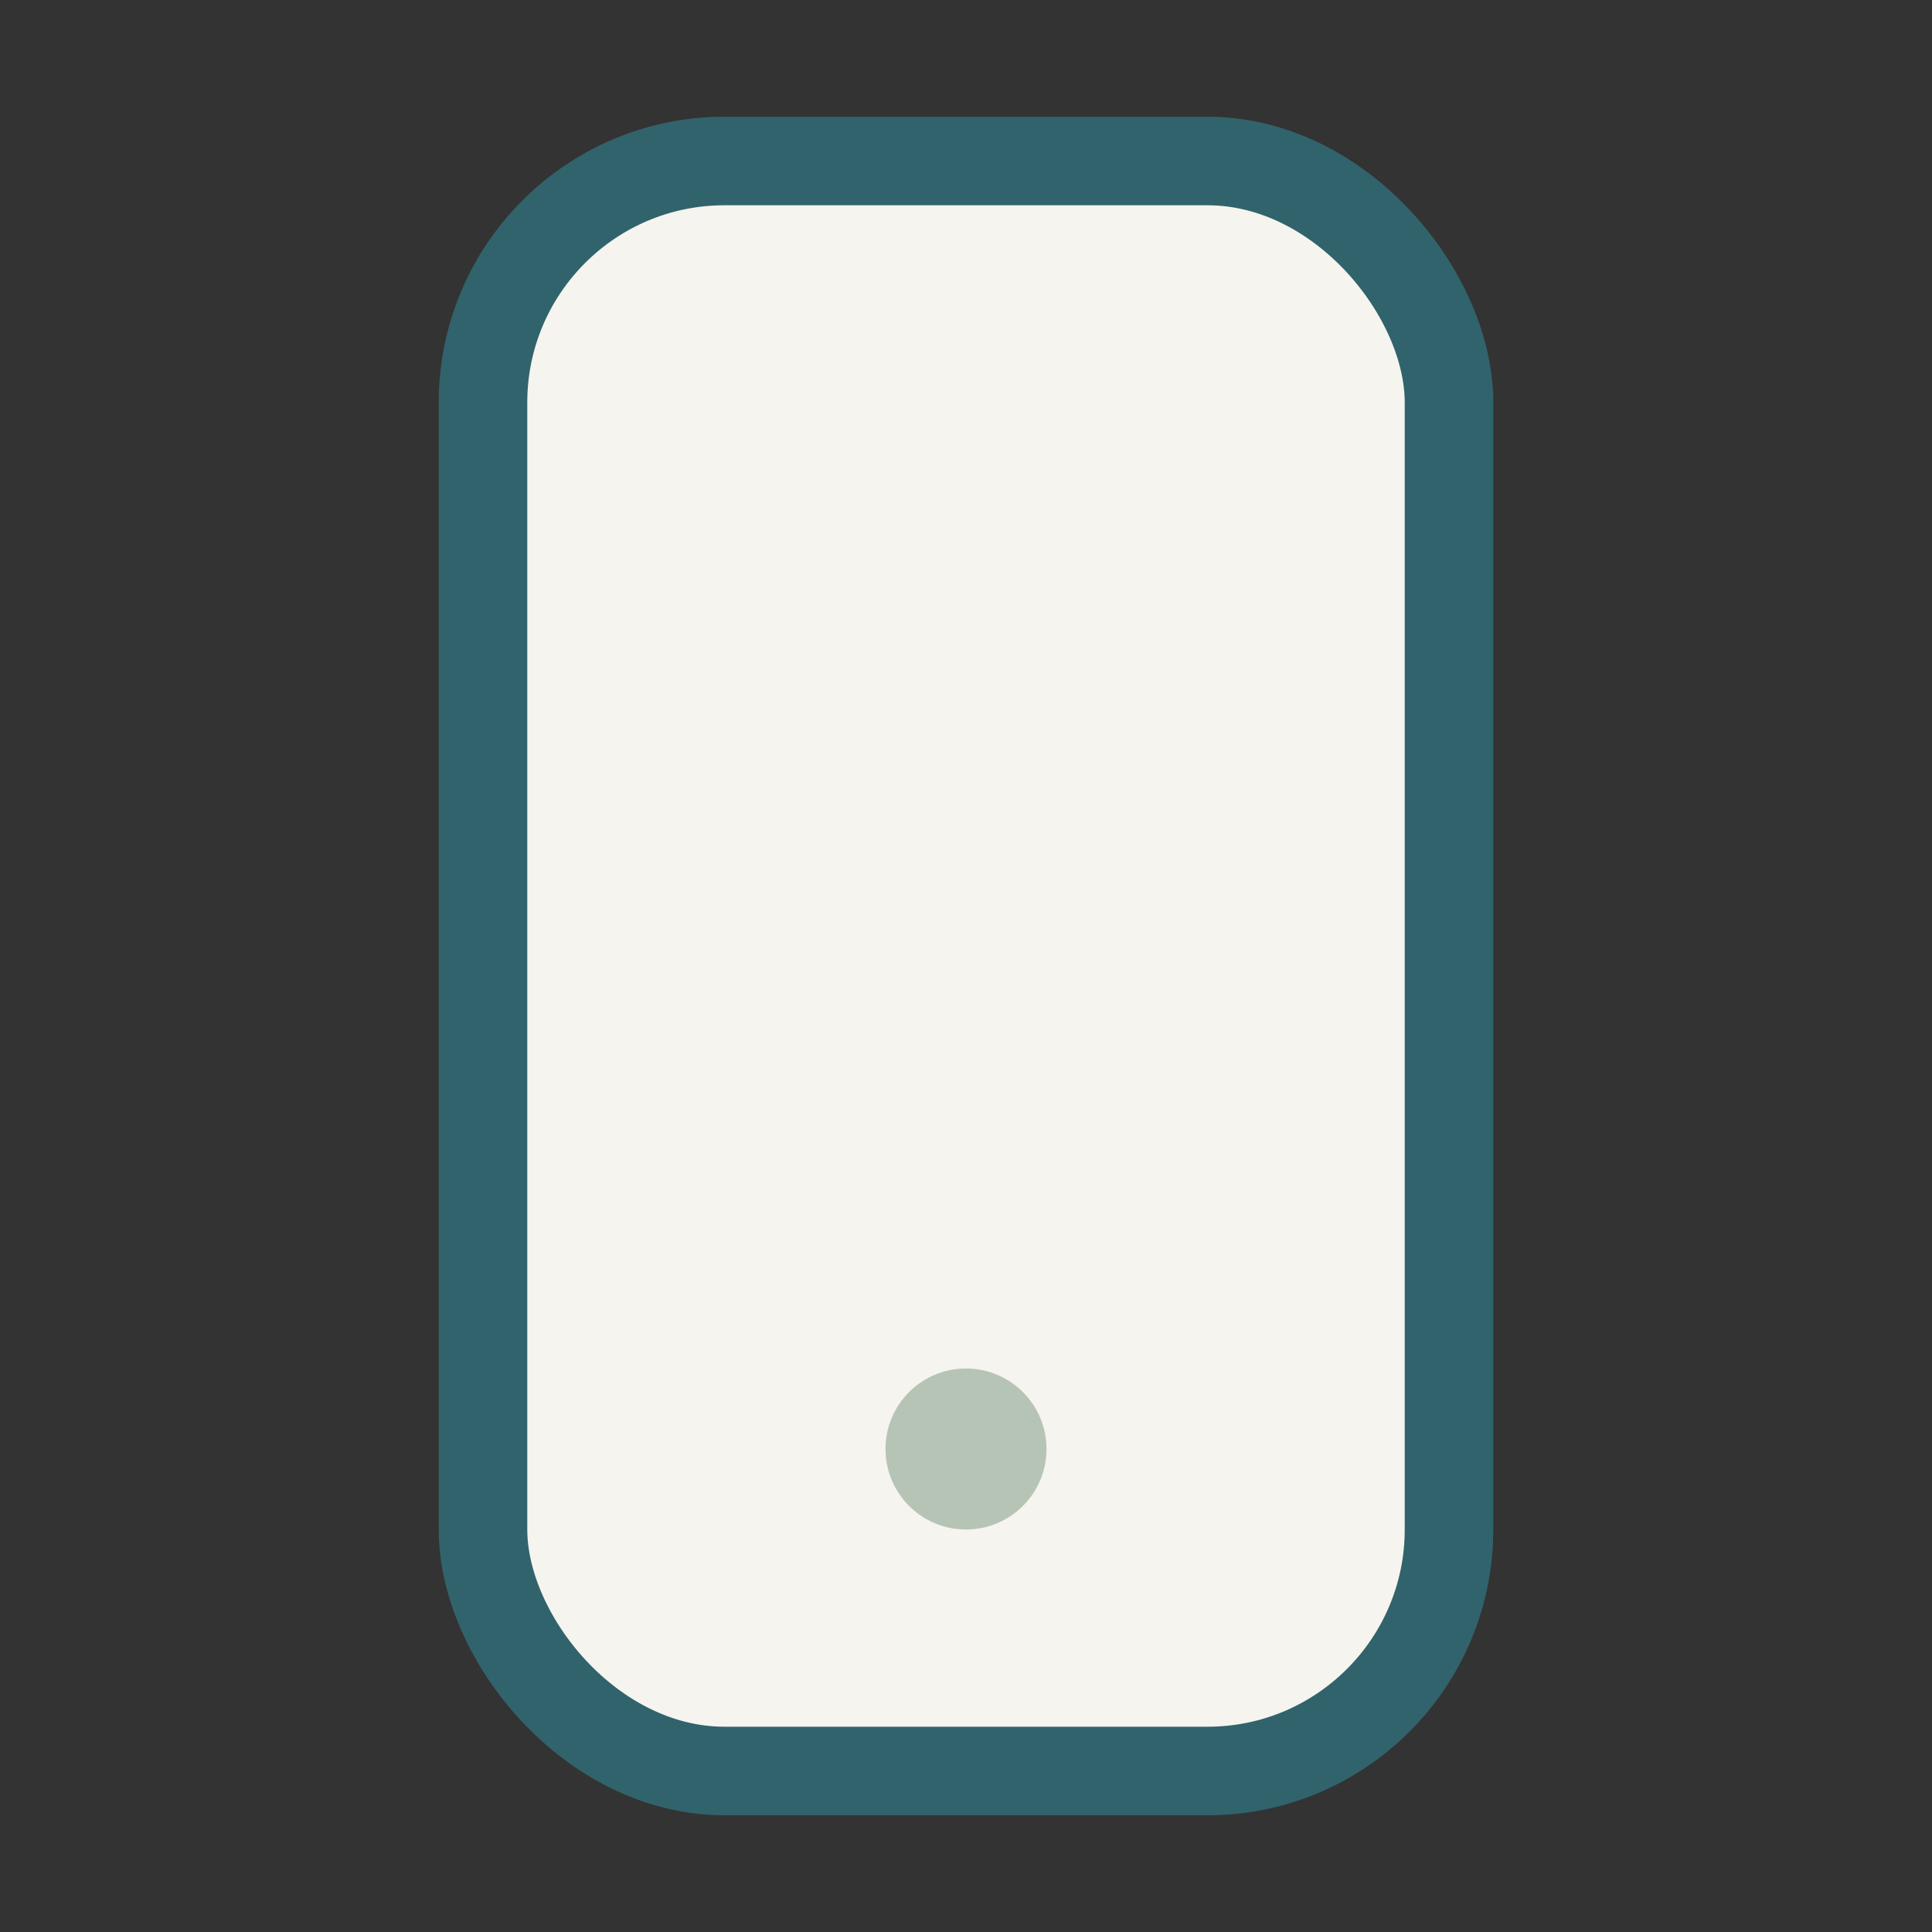 <?xml version="1.0" encoding="UTF-8"?>
<svg xmlns="http://www.w3.org/2000/svg" width="24" height="24" viewBox="0 0 24 24"><rect x="0" y="0" width="24" height="24" fill="#333333" stroke="none"/><rect x="6" y="2" width="12" height="20" rx="3" fill="#F5F4EF" stroke="#31636C" stroke-width="1.1"/><circle cx="12" cy="18" r="1" fill="#B6C4B6"/></svg>